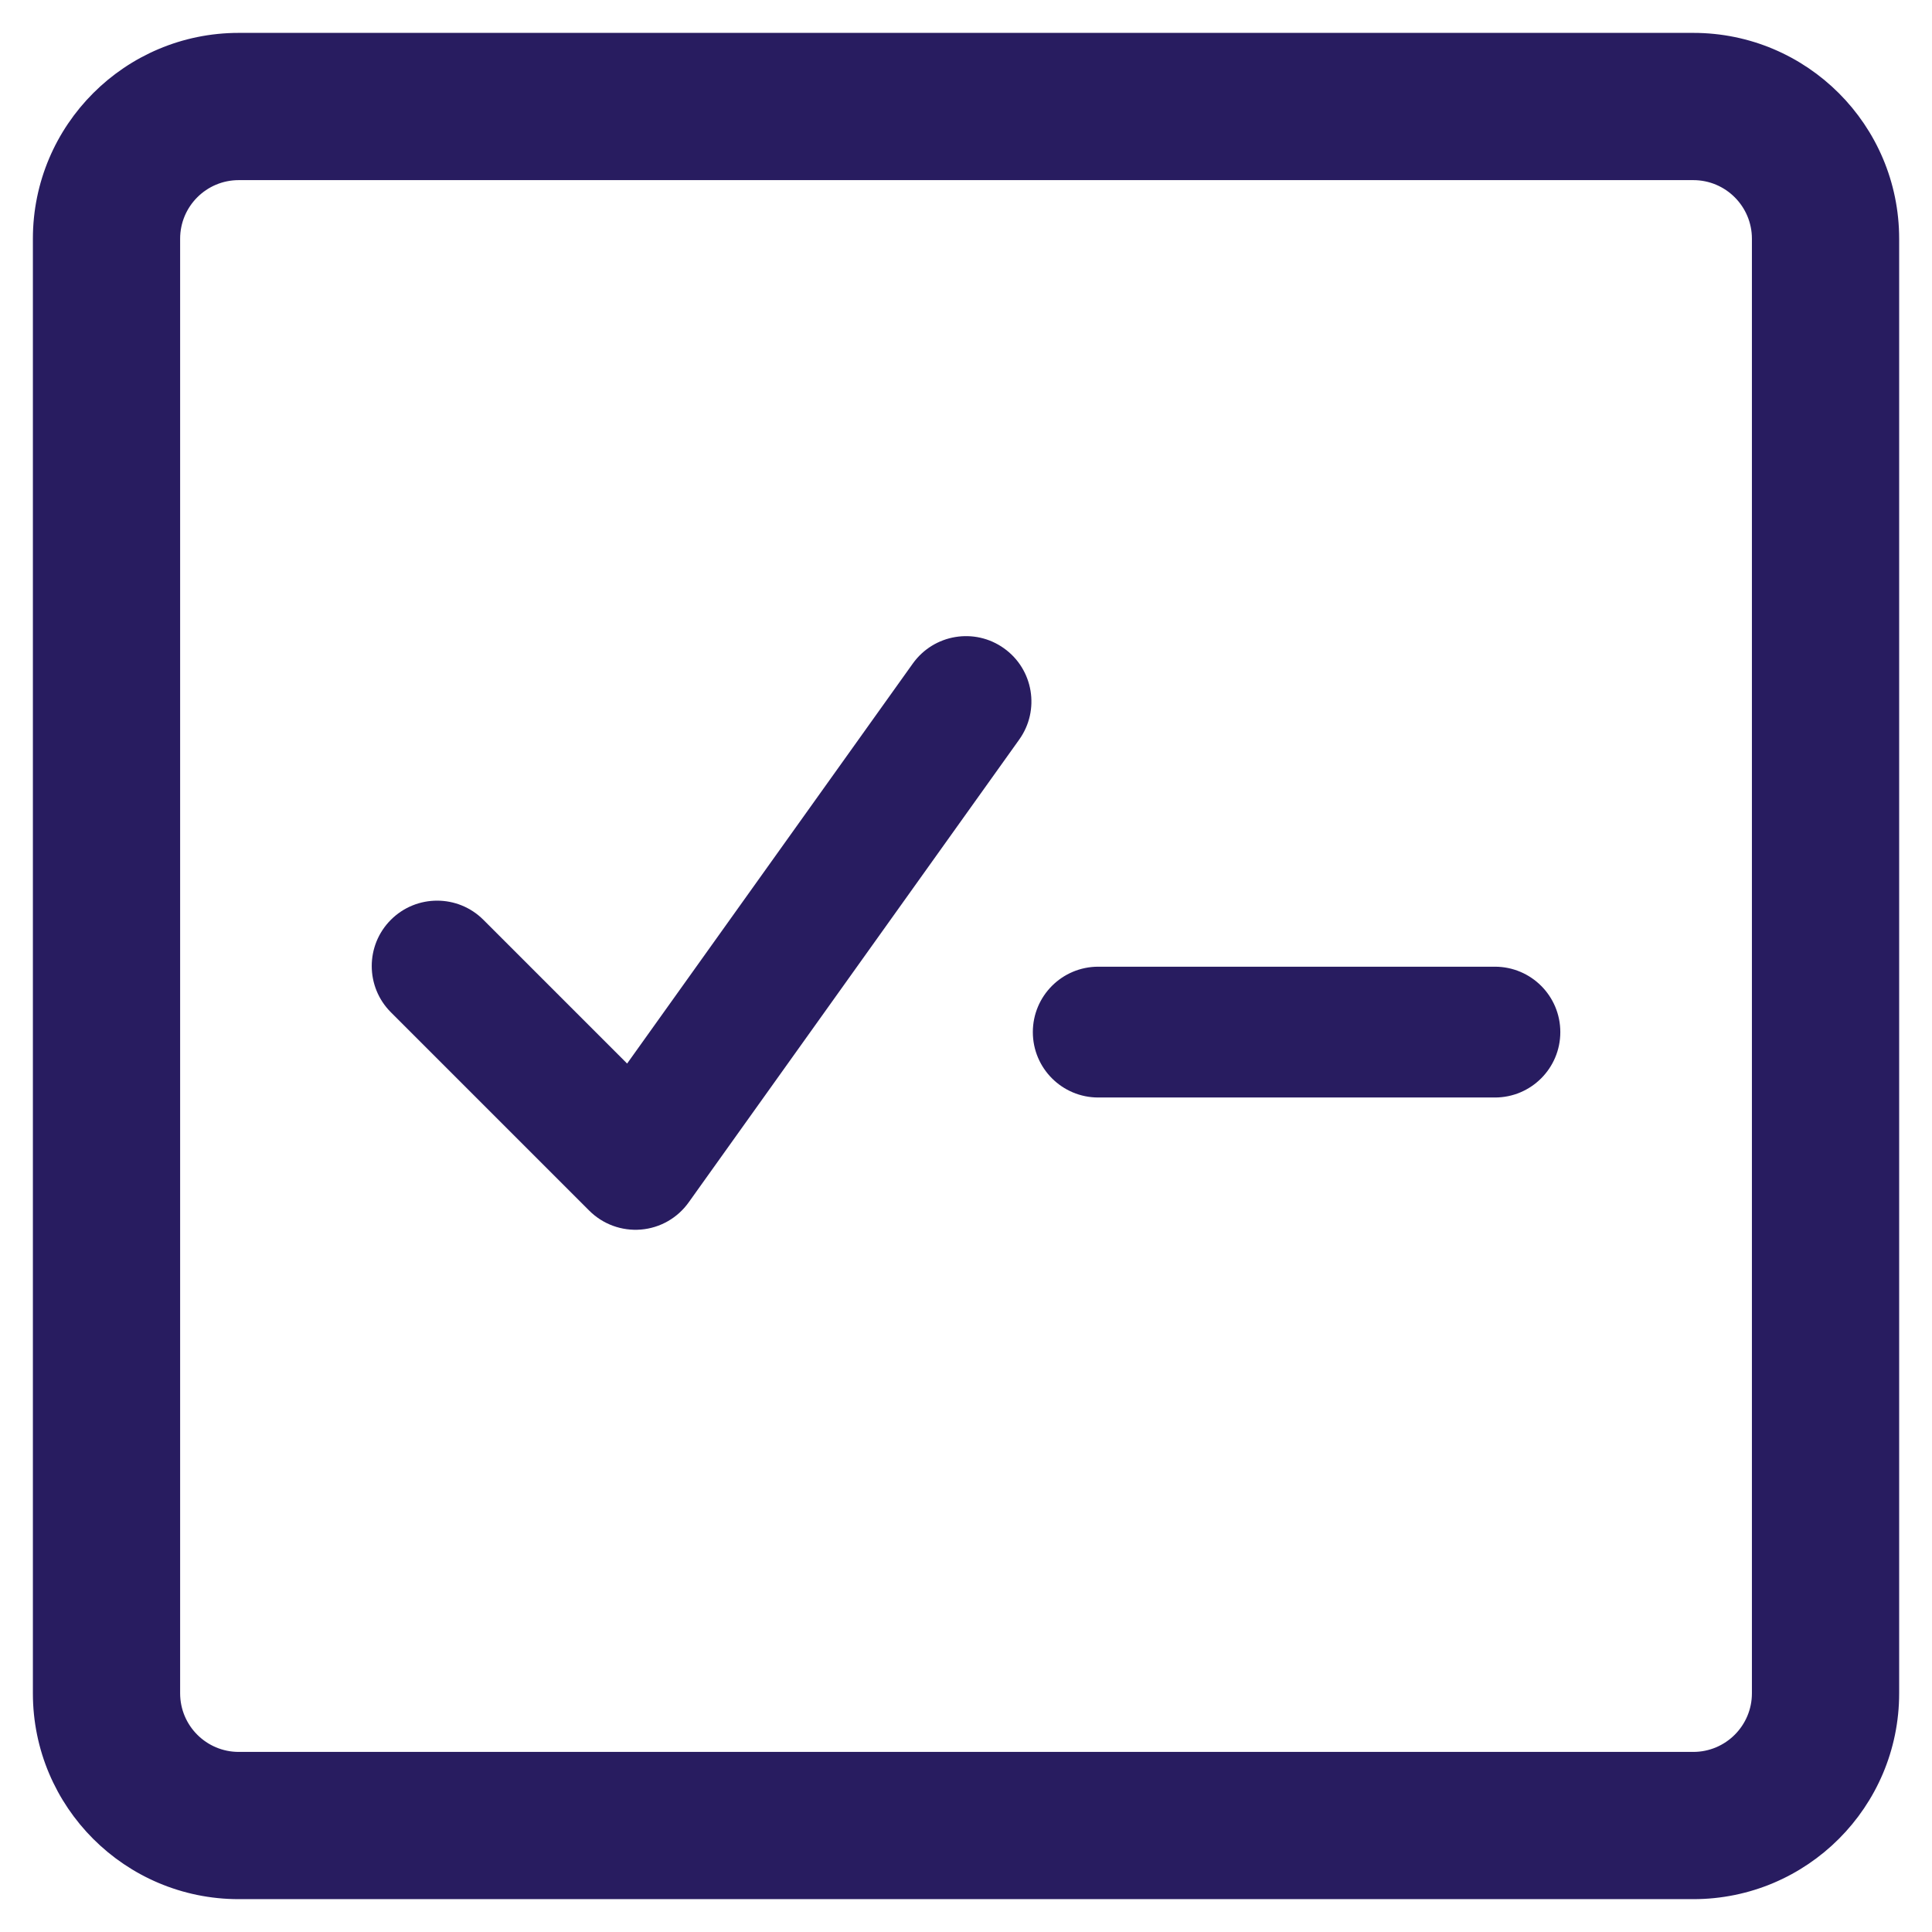 <svg fill="none" height="47" viewBox="0 0 47 47" width="47" xmlns="http://www.w3.org/2000/svg"><g clip-rule="evenodd" fill="#281c60" fill-rule="evenodd"><path d="m5.808 4.182c-.898 0-1.626.728-1.626 1.626v35.385c0 .898.728 1.626 1.626 1.626h35.385c.898 0 1.626-.728 1.626-1.626v-35.385c0-.898-.728-1.626-1.626-1.626zm-4.808 1.626c0-2.655 2.152-4.808 4.808-4.808h35.385c2.655 0 4.808 2.152 4.808 4.808v35.385c0 2.655-2.152 4.808-4.808 4.808h-35.385c-2.655 0-4.808-2.152-4.808-4.808z" stroke="#281c60" stroke-linecap="round" stroke-linejoin="round" stroke-width=".4"/><path d="m24.795 17.991c.511-.715.345-1.709-.37-2.219-.715-.511-1.708-.345-2.219.37l-6.95 9.731-3.497-3.497c-.621-.621-1.629-.621-2.25 0-.621.621-.621 1.629 0 2.25l4.825 4.825c.331.331.79.499 1.256.461.466-.038.891-.28 1.163-.661zm1.922 5.526c-.879 0-1.591.712-1.591 1.591s.712 1.591 1.591 1.591h9.65c.879 0 1.591-.712 1.591-1.591s-.712-1.591-1.591-1.591z"/></g></svg>